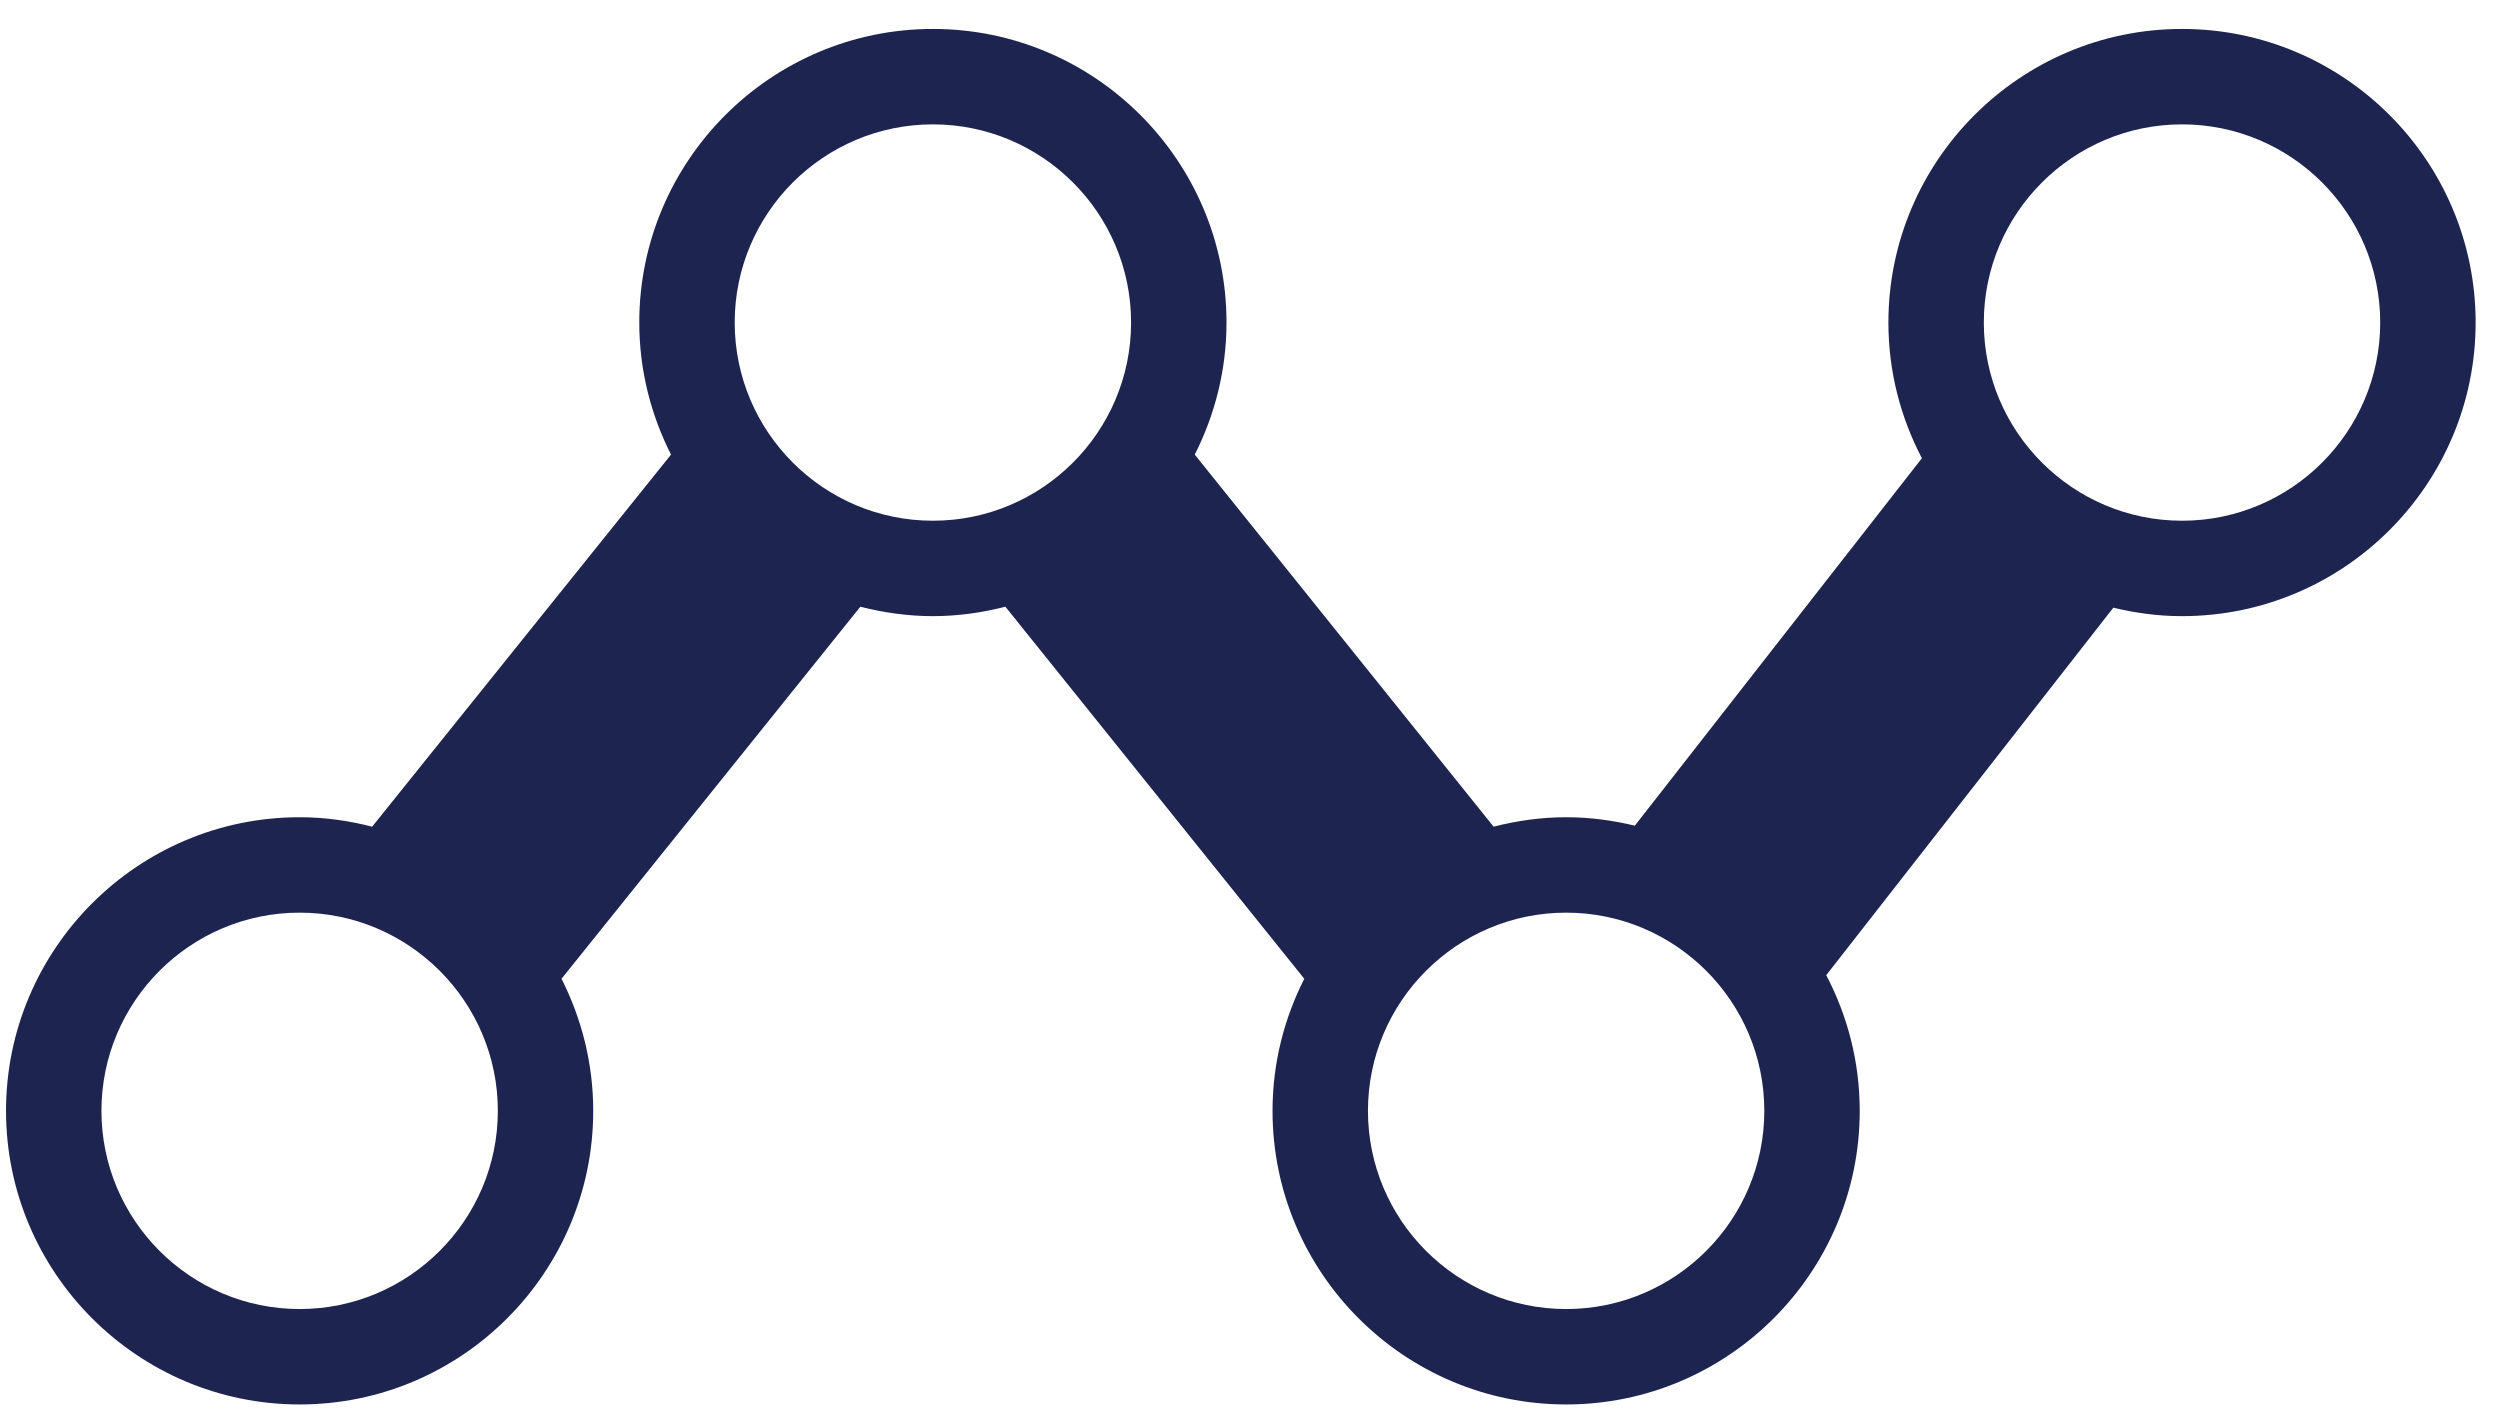 <?xml version="1.0" encoding="UTF-8"?>
<svg width="83px" height="47px" viewBox="0 0 83 47" version="1.1" xmlns="http://www.w3.org/2000/svg" xmlns:xlink="http://www.w3.org/1999/xlink">
    <title>icons/Customer_journey</title>
    <defs>
        <filter id="filter-1">
            <feColorMatrix in="SourceGraphic" type="matrix" values="0 0 0 0 1 0 0 0 0 1 0 0 0 0 1 0 0 0 1 0"></feColorMatrix>
        </filter>
    </defs>
    <g id="Desktop" stroke="none" stroke-width="1" fill="none" fill-rule="evenodd">
        <g id="Solutions_Overview_desk" transform="translate(-769, -1176)">
            <g id="block" transform="translate(0, 1046)">
                <g id="card/icon-text" transform="translate(744, 88)">
                    <g id="icons/Customer_journey" transform="translate(18, 18)" filter="url(#filter-1)">
                        <g>
                            <path d="M79.444,54.3 C75.816,54.3 72.863,57.252 72.863,60.88 C72.863,64.508 75.816,67.459 79.444,67.459 C83.072,67.459 86.023,64.508 86.023,60.88 C86.023,57.252 83.072,54.3 79.444,54.3 Z M58.996,28.128 C55.367,28.128 52.416,31.08 52.416,34.708 C52.416,38.336 55.367,41.288 58.996,41.288 C62.624,41.288 65.575,38.336 65.575,34.708 C65.575,31.08 62.624,28.128 58.996,28.128 L58.996,28.128 Z M31.392,60.88 C31.392,64.508 34.343,67.459 37.972,67.459 C41.6,67.459 44.552,64.508 44.552,60.88 C44.552,57.252 41.6,54.3 37.972,54.3 C34.343,54.3 31.392,57.252 31.392,60.88 Z M16.948,28.128 C13.319,28.128 10.368,31.08 10.368,34.708 C10.368,38.336 13.319,41.288 16.948,41.288 C20.575,41.288 23.528,38.336 23.528,34.708 C23.528,31.08 20.575,28.128 16.948,28.128 L16.948,28.128 Z M79.444,70.627 C74.068,70.627 69.695,66.255 69.695,60.88 C69.695,59.255 70.1,57.724 70.807,56.375 L61.276,44.176 C60.543,44.352 59.782,44.456 58.996,44.456 C58.164,44.456 57.36,44.34 56.588,44.142 L46.666,56.495 C47.334,57.815 47.72,59.302 47.72,60.88 C47.72,66.255 43.347,70.627 37.972,70.627 C32.597,70.627 28.224,66.255 28.224,60.88 C28.224,59.302 28.609,57.815 29.278,56.495 L19.355,44.142 C18.583,44.34 17.78,44.456 16.948,44.456 C11.573,44.456 7.2,40.083 7.2,34.708 C7.2,29.333 11.573,24.96 16.948,24.96 C22.323,24.96 26.695,29.333 26.695,34.708 C26.695,36.286 26.31,37.773 25.642,39.093 L35.564,51.445 C36.336,51.248 37.139,51.132 37.972,51.132 C38.804,51.132 39.607,51.248 40.379,51.445 L50.302,39.093 C49.633,37.772 49.248,36.286 49.248,34.708 C49.248,29.333 53.621,24.96 58.996,24.96 C64.37,24.96 68.743,29.333 68.743,34.708 C68.743,36.333 68.338,37.864 67.631,39.212 L77.163,51.413 C77.896,51.235 78.657,51.132 79.444,51.132 C84.819,51.132 89.191,55.505 89.191,60.88 C89.191,66.255 84.819,70.627 79.444,70.627" id="path204" fill="#1E2450" fill-rule="nonzero" transform="translate(48.196, 47.794) scale(-1, 1) rotate(-180) translate(-48.196, -47.794) "></path>
                        </g>
                    </g>
                </g>
            </g>
        </g>
    </g>
</svg>